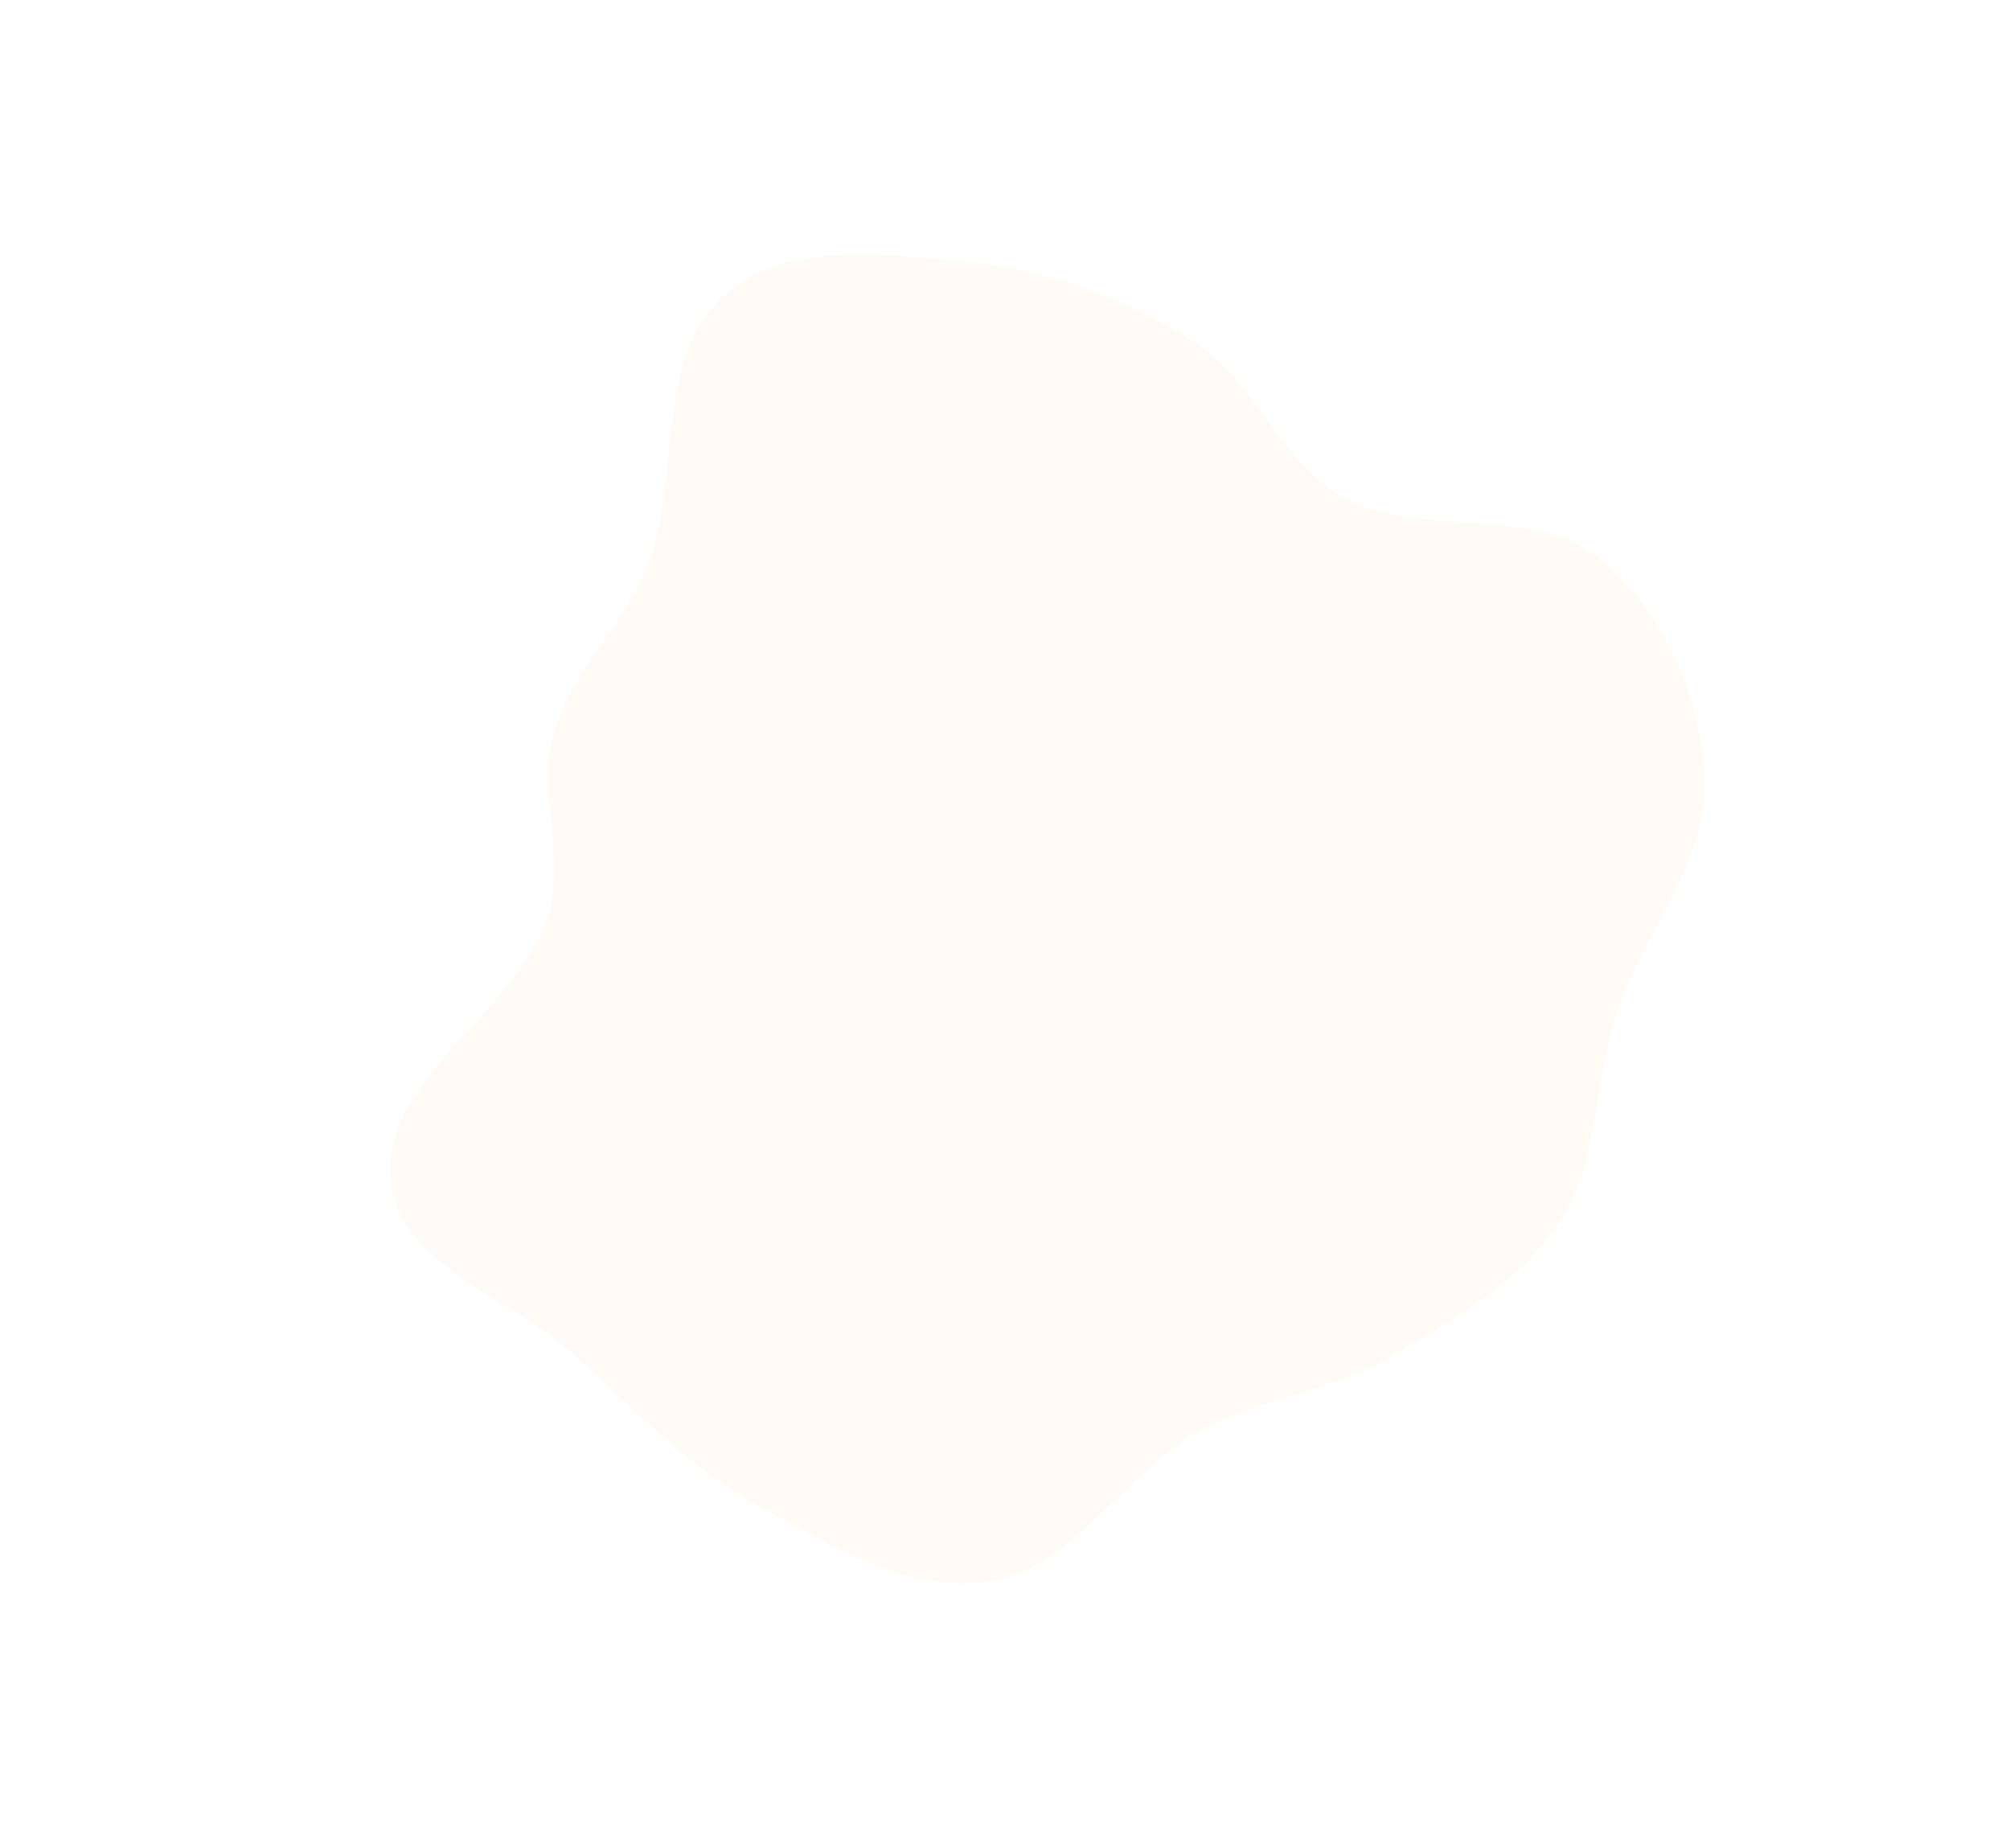 <?xml version="1.0" encoding="UTF-8"?> <svg xmlns="http://www.w3.org/2000/svg" width="1017" height="935" viewBox="0 0 1017 935" fill="none"> <g filter="url(#filter0_f)"> <path d="M197.54 595.785C194.358 544.875 258.78 514.025 276.369 466.144C287.404 436.107 271.349 401.813 280.106 371.034C289.052 339.587 315.783 316.652 327.575 286.158C344.672 241.948 330.876 182.778 365.447 150.348C396.568 121.155 448.66 128.682 491.139 132.725C531.34 136.552 570.109 151.553 604.275 173.083C635.489 192.752 647.933 234.682 680.487 252.044C719.399 272.795 773.452 254.732 808.227 281.851C841.262 307.613 860.734 352.151 862.528 394.005C864.343 436.334 831.308 471.678 818.092 511.932C806.479 547.307 809.322 587.686 788.753 618.72C768.285 649.603 734.226 668.331 702.149 686.872C672.096 704.243 636.22 707.386 605.953 724.382C568.044 745.668 543.822 792.679 500.941 799.855C460.028 806.702 420.071 781.424 383.639 761.587C347.938 742.148 320.403 712.068 290.051 685.027C257.785 656.28 200.236 638.915 197.54 595.785Z" fill="#FFF2DB" fill-opacity="0.32"></path> </g> <defs> <filter id="filter0_f" x="0" y="-57" width="1016.16" height="991.231" filterUnits="userSpaceOnUse" color-interpolation-filters="sRGB"> <feFlood flood-opacity="0" result="BackgroundImageFix"></feFlood> <feBlend mode="normal" in="SourceGraphic" in2="BackgroundImageFix" result="shape"></feBlend> <feGaussianBlur stdDeviation="25" result="effect1_foregroundBlur"></feGaussianBlur> </filter> </defs> </svg> 